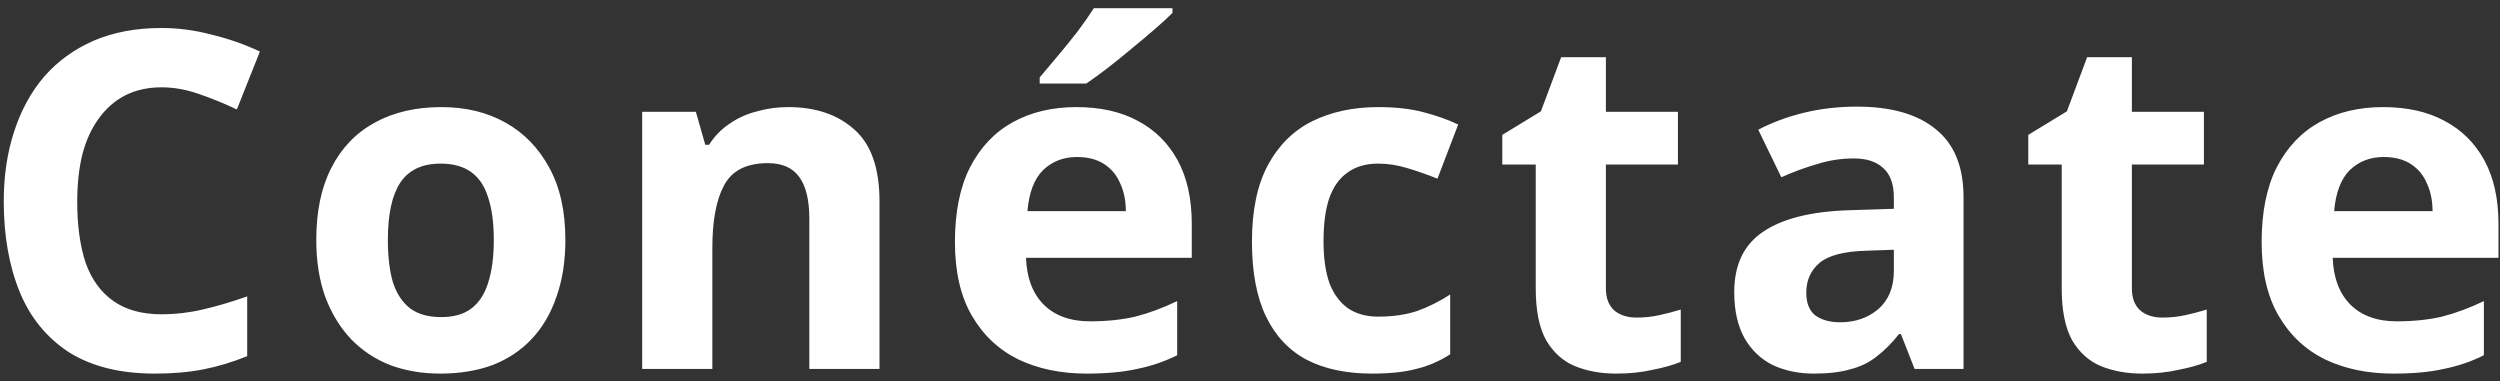 <svg width="223" height="34" viewBox="0 0 223 34" fill="none" xmlns="http://www.w3.org/2000/svg">
<rect x="0" y="0" width="223" height="34" fill="#333333" stroke="none"/>
<path d="M14.406 7.789C13.202 7.789 12.124 8.027 11.172 8.503C10.248 8.979 9.464 9.665 8.82 10.562C8.176 11.43 7.686 12.493 7.35 13.754C7.042 15.014 6.888 16.427 6.888 17.995C6.888 20.123 7.14 21.944 7.644 23.456C8.176 24.939 9.002 26.073 10.122 26.858C11.242 27.642 12.67 28.034 14.406 28.034C15.638 28.034 16.856 27.893 18.06 27.613C19.292 27.334 20.622 26.942 22.05 26.438V31.771C20.734 32.303 19.432 32.696 18.144 32.947C16.856 33.2 15.414 33.325 13.818 33.325C10.738 33.325 8.19 32.696 6.174 31.436C4.186 30.148 2.716 28.355 1.764 26.059C0.812 23.735 0.336 21.034 0.336 17.953C0.336 15.685 0.644 13.614 1.26 11.738C1.876 9.833 2.772 8.195 3.948 6.823C5.152 5.451 6.622 4.387 8.358 3.631C10.122 2.875 12.138 2.497 14.406 2.497C15.89 2.497 17.374 2.693 18.858 3.085C20.37 3.449 21.812 3.953 23.184 4.597L21.126 9.763C20.006 9.231 18.872 8.769 17.724 8.377C16.604 7.985 15.498 7.789 14.406 7.789ZM50.431 21.398C50.431 23.302 50.165 24.995 49.633 26.48C49.129 27.963 48.387 29.224 47.407 30.259C46.455 31.267 45.293 32.038 43.921 32.569C42.549 33.074 40.995 33.325 39.259 33.325C37.663 33.325 36.179 33.074 34.807 32.569C33.463 32.038 32.301 31.267 31.321 30.259C30.341 29.224 29.571 27.963 29.011 26.48C28.479 24.995 28.213 23.302 28.213 21.398C28.213 18.849 28.661 16.707 29.557 14.972C30.453 13.207 31.741 11.864 33.421 10.94C35.101 10.015 37.089 9.553 39.385 9.553C41.541 9.553 43.445 10.015 45.097 10.94C46.749 11.864 48.051 13.207 49.003 14.972C49.955 16.707 50.431 18.849 50.431 21.398ZM34.597 21.398C34.597 22.91 34.751 24.183 35.059 25.22C35.395 26.227 35.913 26.997 36.613 27.529C37.313 28.034 38.223 28.285 39.343 28.285C40.463 28.285 41.359 28.034 42.031 27.529C42.731 26.997 43.235 26.227 43.543 25.22C43.879 24.183 44.047 22.91 44.047 21.398C44.047 19.886 43.879 18.625 43.543 17.617C43.235 16.61 42.731 15.854 42.031 15.35C41.331 14.845 40.421 14.594 39.301 14.594C37.649 14.594 36.445 15.168 35.689 16.316C34.961 17.436 34.597 19.13 34.597 21.398ZM70.302 9.553C72.766 9.553 74.74 10.226 76.225 11.569C77.709 12.886 78.451 15.014 78.451 17.953V32.906H72.192V19.508C72.192 17.855 71.898 16.623 71.311 15.812C70.722 14.972 69.784 14.552 68.496 14.552C66.593 14.552 65.29 15.21 64.591 16.526C63.891 17.814 63.541 19.675 63.541 22.111V32.906H57.282V9.973H62.071L62.91 12.914H63.246C63.751 12.13 64.367 11.499 65.094 11.024C65.823 10.52 66.635 10.155 67.531 9.931C68.427 9.679 69.35 9.553 70.302 9.553ZM96.016 9.553C98.144 9.553 99.964 9.959 101.476 10.771C103.016 11.584 104.206 12.759 105.046 14.3C105.886 15.839 106.306 17.73 106.306 19.97V22.994H91.522C91.578 24.758 92.096 26.143 93.076 27.151C94.084 28.16 95.47 28.663 97.234 28.663C98.718 28.663 100.062 28.523 101.266 28.244C102.47 27.936 103.716 27.474 105.004 26.858V31.688C103.884 32.248 102.694 32.654 101.434 32.906C100.202 33.185 98.704 33.325 96.94 33.325C94.644 33.325 92.614 32.906 90.85 32.066C89.086 31.198 87.7 29.895 86.692 28.16C85.684 26.424 85.18 24.239 85.18 21.608C85.18 18.919 85.628 16.694 86.524 14.93C87.448 13.137 88.722 11.793 90.346 10.898C91.97 10.002 93.86 9.553 96.016 9.553ZM96.058 14.005C94.854 14.005 93.846 14.398 93.034 15.181C92.25 15.966 91.788 17.183 91.648 18.835H100.426C100.426 17.912 100.258 17.085 99.922 16.358C99.614 15.63 99.138 15.056 98.494 14.636C97.85 14.216 97.038 14.005 96.058 14.005ZM104.584 1.153C104.192 1.545 103.674 2.021 103.03 2.581C102.386 3.141 101.686 3.729 100.93 4.345C100.202 4.961 99.474 5.549 98.746 6.109C98.046 6.641 97.43 7.089 96.898 7.453H92.74V6.907C93.188 6.375 93.706 5.759 94.294 5.059C94.91 4.331 95.512 3.589 96.1 2.833C96.688 2.049 97.178 1.349 97.57 0.733H104.584V1.153ZM122.384 33.325C120.116 33.325 118.184 32.919 116.588 32.108C114.992 31.267 113.774 29.98 112.934 28.244C112.094 26.508 111.674 24.282 111.674 21.566C111.674 18.765 112.15 16.483 113.102 14.72C114.054 12.956 115.37 11.653 117.05 10.813C118.758 9.973 120.718 9.553 122.93 9.553C124.498 9.553 125.856 9.707 127.004 10.015C128.18 10.323 129.202 10.688 130.07 11.107L128.222 15.938C127.242 15.546 126.318 15.223 125.45 14.972C124.61 14.72 123.77 14.594 122.93 14.594C121.838 14.594 120.928 14.86 120.2 15.392C119.472 15.896 118.926 16.666 118.562 17.701C118.226 18.709 118.058 19.983 118.058 21.523C118.058 23.035 118.24 24.296 118.604 25.303C118.996 26.284 119.556 27.026 120.284 27.529C121.012 28.006 121.894 28.244 122.93 28.244C124.246 28.244 125.408 28.076 126.416 27.739C127.424 27.375 128.404 26.886 129.356 26.27V31.604C128.404 32.219 127.396 32.654 126.332 32.906C125.296 33.185 123.98 33.325 122.384 33.325ZM145.975 28.328C146.675 28.328 147.347 28.258 147.991 28.117C148.635 27.977 149.279 27.809 149.923 27.613V32.276C149.251 32.556 148.411 32.794 147.403 32.989C146.423 33.214 145.345 33.325 144.169 33.325C142.797 33.325 141.565 33.102 140.473 32.654C139.409 32.206 138.555 31.436 137.911 30.343C137.295 29.224 136.987 27.683 136.987 25.724V14.678H134.005V12.031L137.449 9.931L139.255 5.101H143.245V9.973H149.671V14.678H143.245V25.724C143.245 26.591 143.497 27.25 144.001 27.698C144.505 28.117 145.163 28.328 145.975 28.328ZM165.614 9.511C168.694 9.511 171.046 10.184 172.67 11.527C174.322 12.844 175.148 14.873 175.148 17.617V32.906H170.78L169.562 29.797H169.394C168.75 30.61 168.078 31.282 167.378 31.814C166.706 32.346 165.922 32.724 165.026 32.947C164.158 33.2 163.08 33.325 161.792 33.325C160.448 33.325 159.23 33.074 158.138 32.569C157.074 32.038 156.234 31.239 155.618 30.175C155.002 29.084 154.694 27.712 154.694 26.059C154.694 23.623 155.548 21.831 157.256 20.683C158.964 19.508 161.526 18.863 164.942 18.752L168.932 18.625V17.617C168.932 16.413 168.61 15.531 167.966 14.972C167.35 14.412 166.482 14.132 165.362 14.132C164.242 14.132 163.15 14.3 162.086 14.636C161.022 14.944 159.958 15.335 158.894 15.812L156.836 11.569C158.068 10.925 159.426 10.421 160.91 10.057C162.422 9.693 163.99 9.511 165.614 9.511ZM166.496 22.363C164.48 22.419 163.08 22.784 162.296 23.456C161.512 24.128 161.12 25.009 161.12 26.102C161.12 27.053 161.4 27.739 161.96 28.16C162.52 28.552 163.248 28.747 164.144 28.747C165.488 28.747 166.622 28.355 167.546 27.572C168.47 26.759 168.932 25.625 168.932 24.169V22.279L166.496 22.363ZM192.893 28.328C193.593 28.328 194.265 28.258 194.909 28.117C195.553 27.977 196.197 27.809 196.841 27.613V32.276C196.169 32.556 195.329 32.794 194.321 32.989C193.341 33.214 192.263 33.325 191.087 33.325C189.715 33.325 188.483 33.102 187.391 32.654C186.327 32.206 185.473 31.436 184.829 30.343C184.213 29.224 183.905 27.683 183.905 25.724V14.678H180.923V12.031L184.367 9.931L186.173 5.101H190.163V9.973H196.589V14.678H190.163V25.724C190.163 26.591 190.415 27.25 190.919 27.698C191.423 28.117 192.081 28.328 192.893 28.328ZM212.574 9.553C214.702 9.553 216.522 9.959 218.034 10.771C219.574 11.584 220.764 12.759 221.604 14.3C222.444 15.839 222.864 17.73 222.864 19.97V22.994H208.08C208.136 24.758 208.654 26.143 209.634 27.151C210.642 28.16 212.028 28.663 213.792 28.663C215.276 28.663 216.62 28.523 217.824 28.244C219.028 27.936 220.274 27.474 221.562 26.858V31.688C220.442 32.248 219.252 32.654 217.992 32.906C216.76 33.185 215.262 33.325 213.498 33.325C211.202 33.325 209.172 32.906 207.408 32.066C205.644 31.198 204.258 29.895 203.25 28.16C202.242 26.424 201.738 24.239 201.738 21.608C201.738 18.919 202.186 16.694 203.082 14.93C204.006 13.137 205.28 11.793 206.904 10.898C208.528 10.002 210.418 9.553 212.574 9.553ZM212.616 14.005C211.412 14.005 210.404 14.398 209.592 15.181C208.808 15.966 208.346 17.183 208.206 18.835H216.984C216.984 17.912 216.816 17.085 216.48 16.358C216.172 15.63 215.696 15.056 215.052 14.636C214.408 14.216 213.596 14.005 212.616 14.005Z" fill="white"/>
</svg>
